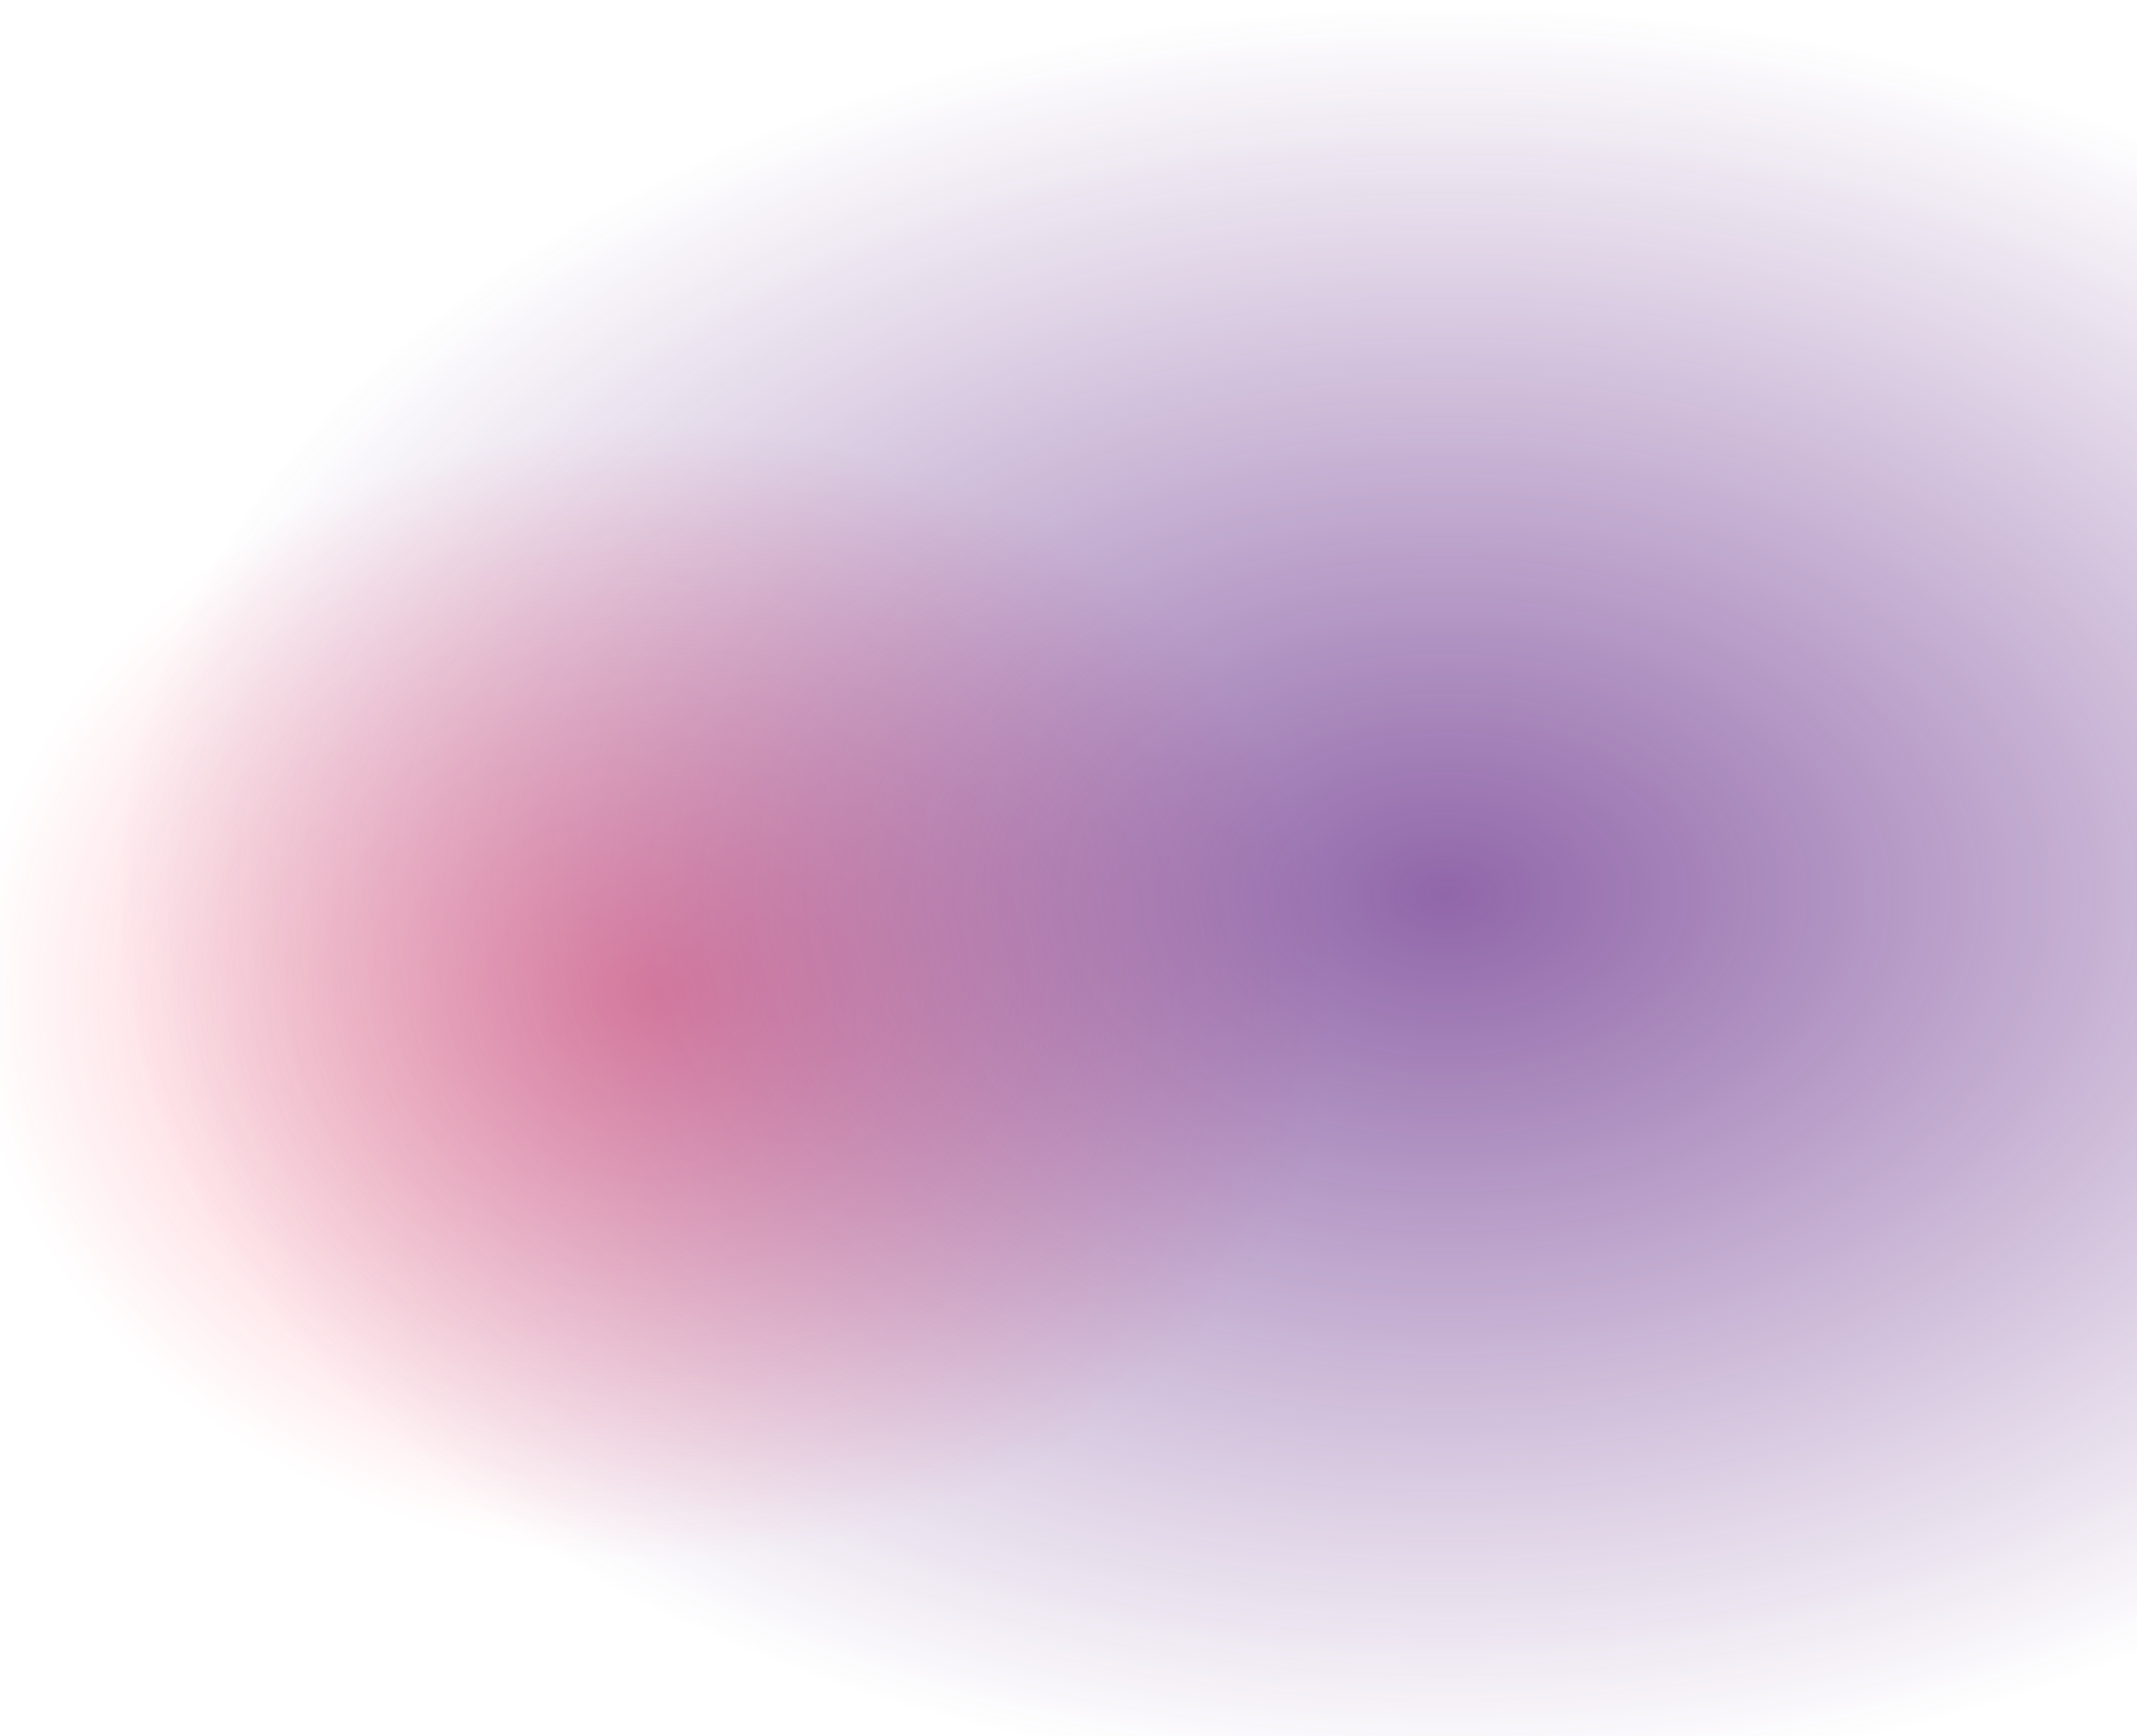 <?xml version="1.0" encoding="UTF-8"?>
<svg xmlns="http://www.w3.org/2000/svg" width="480" height="390" viewBox="0 0 480 390" fill="none">
  <g clip-path="url(#clip0_199_3519)">
    <ellipse opacity="0.5" cx="147" cy="223" rx="153" ry="127" fill="url(#paint0_radial_199_3519)"></ellipse>
    <ellipse opacity="0.7" cx="324" cy="201" rx="297" ry="201" fill="url(#paint1_radial_199_3519)"></ellipse>
  </g>
  <defs>
    <radialGradient id="paint0_radial_199_3519" cx="0" cy="0" r="1" gradientUnits="userSpaceOnUse" gradientTransform="translate(147 223) rotate(90) scale(127 153)">
      <stop stop-color="#FC304E"></stop>
      <stop offset="1" stop-color="#FC304E" stop-opacity="0"></stop>
    </radialGradient>
    <radialGradient id="paint1_radial_199_3519" cx="0" cy="0" r="1" gradientUnits="userSpaceOnUse" gradientTransform="translate(324 201) rotate(90) scale(201 297)">
      <stop stop-color="#612584"></stop>
      <stop offset="1" stop-color="#612584" stop-opacity="0"></stop>
    </radialGradient>
    <clipPath id="clip0_199_3519">
      <rect width="480" height="390" fill="white"></rect>
    </clipPath>
  </defs>
</svg>
